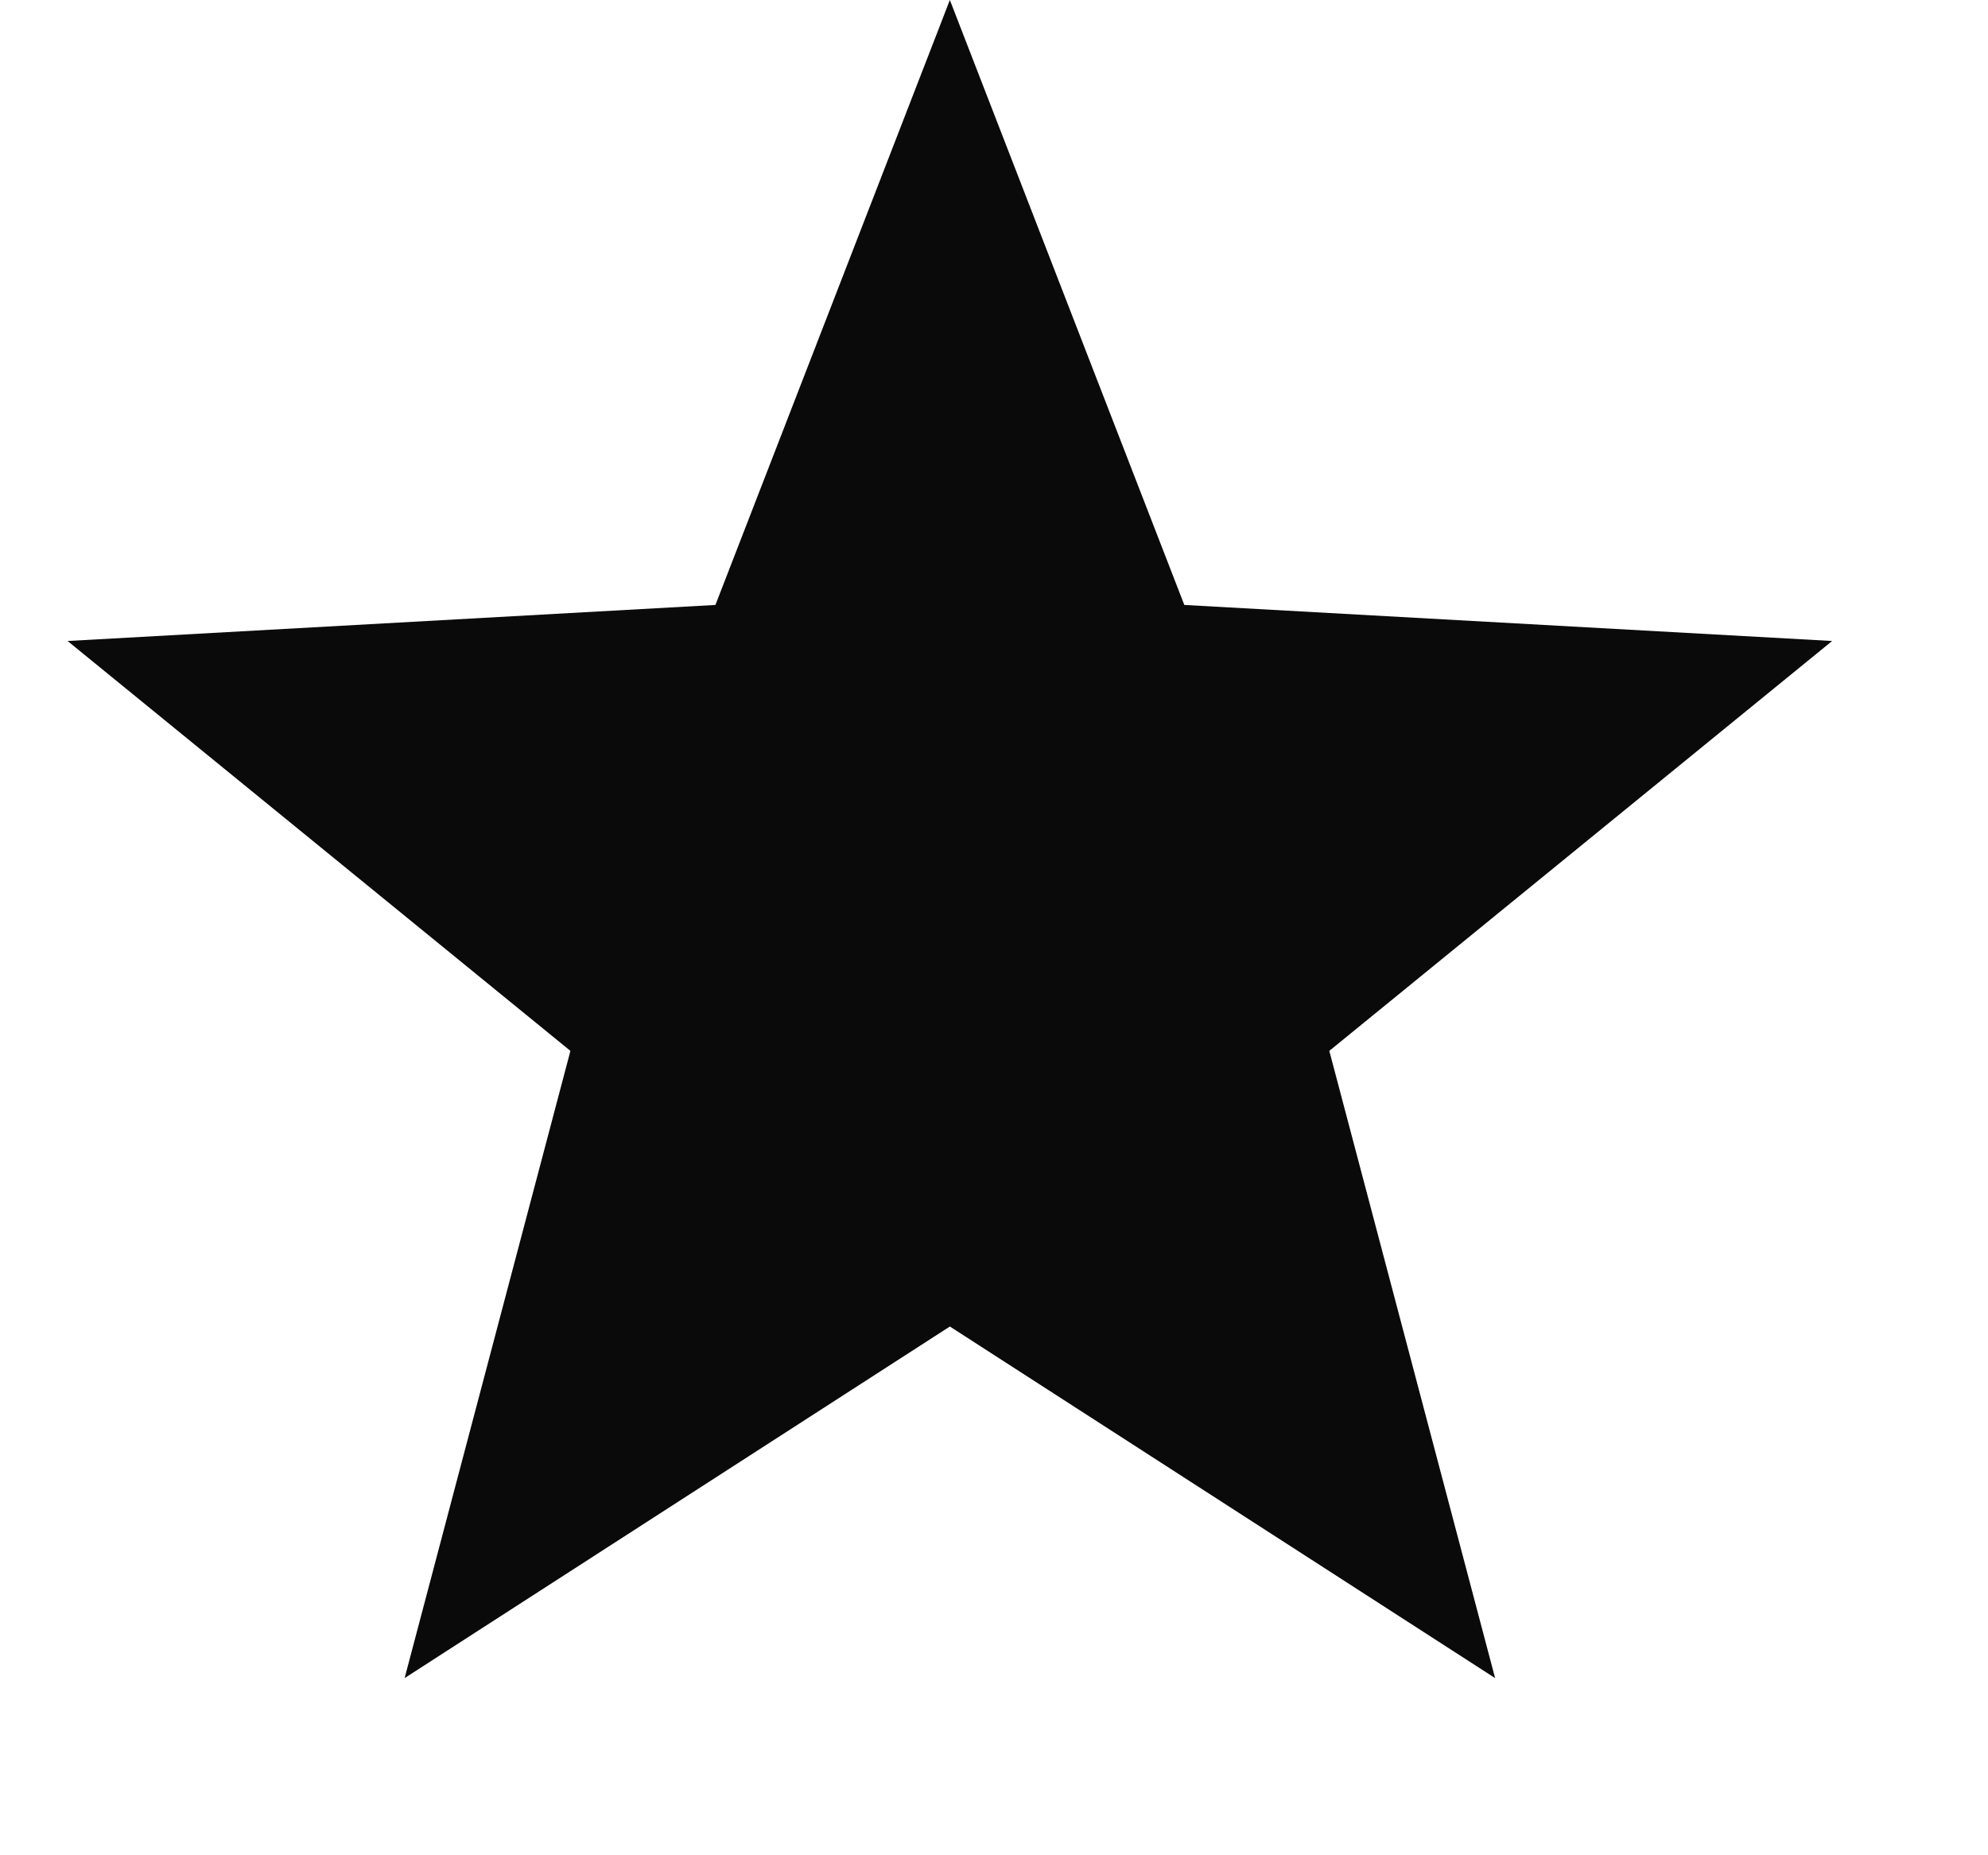 <svg width="15" height="14" viewBox="0 0 15 14" fill="none" xmlns="http://www.w3.org/2000/svg">
<path d="M7.167 0L8.936 4.565L13.824 4.837L10.03 7.93L11.281 12.663L7.167 10.01L3.053 12.663L4.304 7.93L0.51 4.837L5.398 4.565L7.167 0Z" fill="#0A0A0A"/>
</svg>
